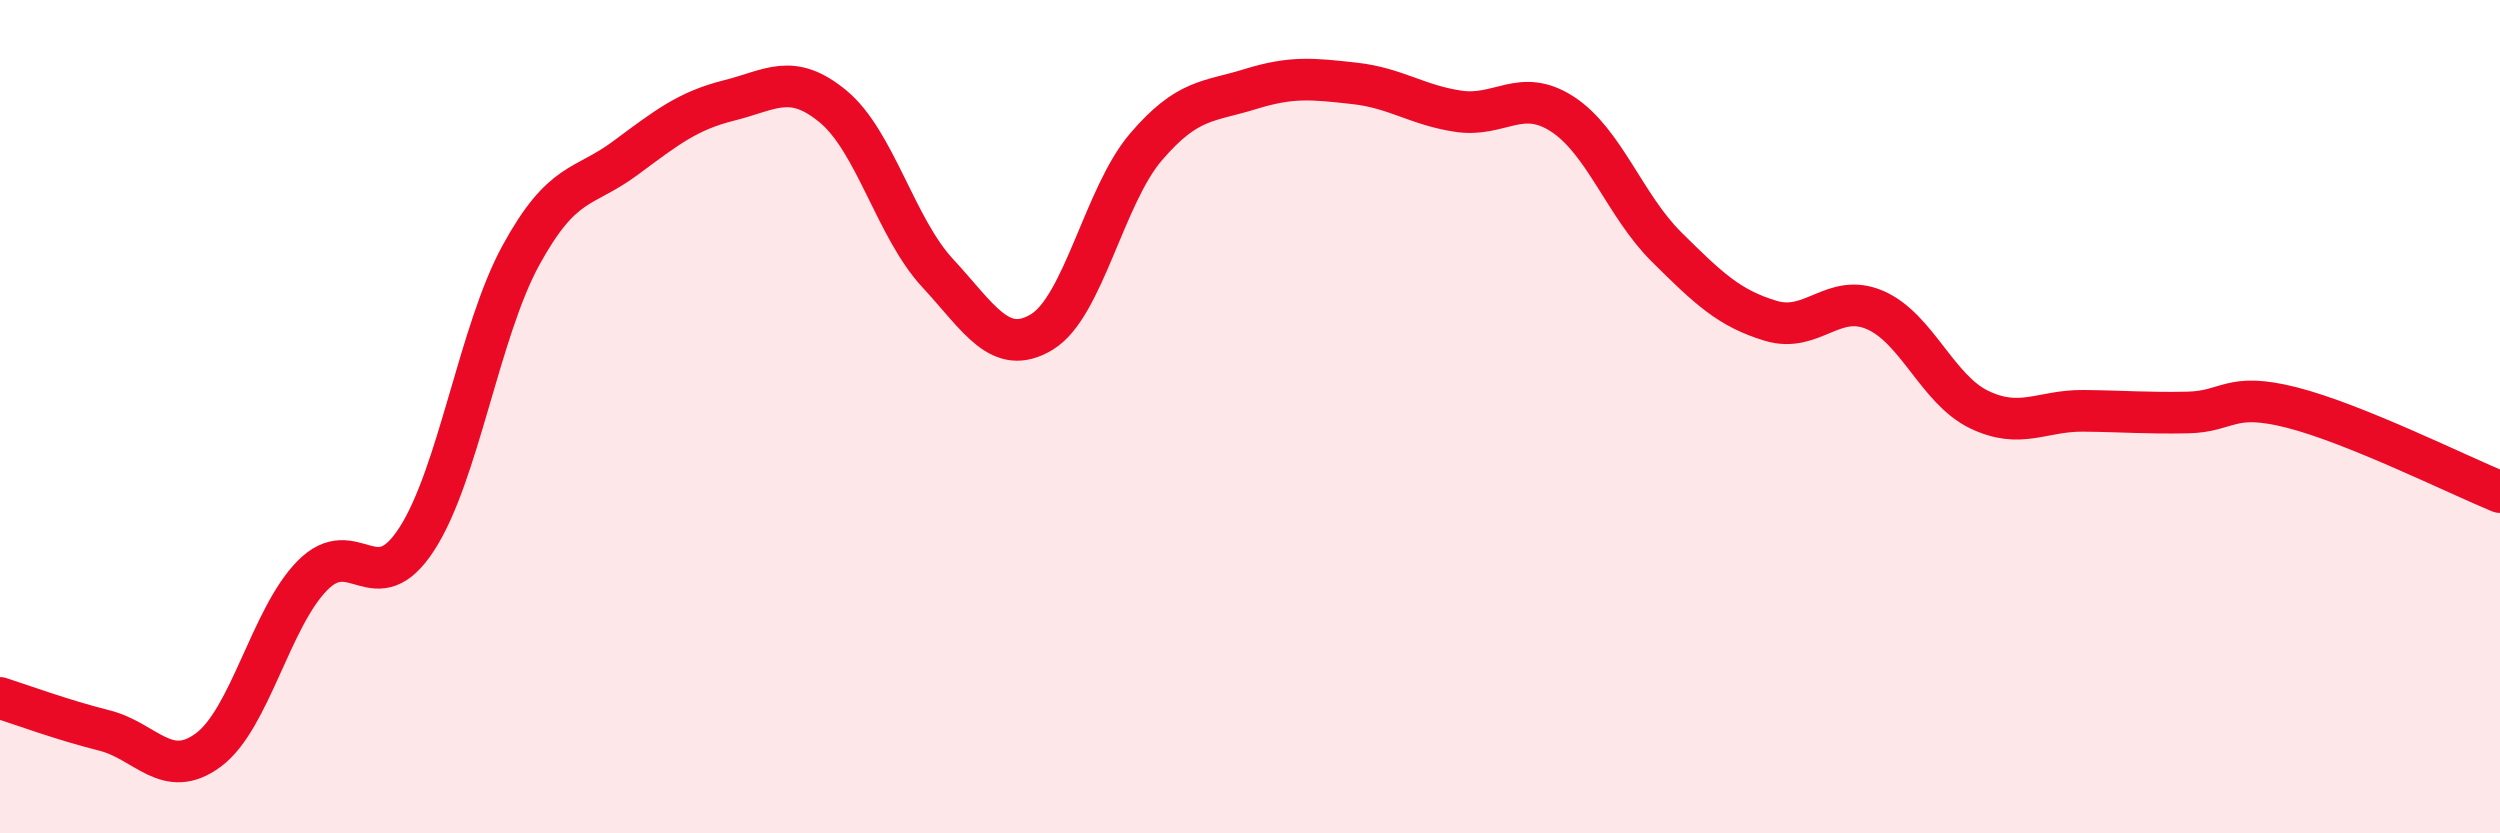 
    <svg width="60" height="20" viewBox="0 0 60 20" xmlns="http://www.w3.org/2000/svg">
      <path
        d="M 0,16.75 C 0.5,16.91 1.5,17.28 2.5,17.53 C 3.5,17.78 4,18.74 5,18 C 6,17.26 6.5,14.82 7.5,13.81 C 8.5,12.8 9,14.48 10,12.94 C 11,11.4 11.5,7.96 12.5,6.13 C 13.5,4.3 14,4.54 15,3.8 C 16,3.06 16.5,2.66 17.5,2.41 C 18.5,2.16 19,1.73 20,2.56 C 21,3.39 21.5,5.47 22.5,6.55 C 23.5,7.63 24,8.57 25,7.97 C 26,7.37 26.5,4.7 27.5,3.53 C 28.5,2.36 29,2.45 30,2.14 C 31,1.83 31.5,1.89 32.5,2 C 33.5,2.11 34,2.52 35,2.67 C 36,2.82 36.5,2.09 37.5,2.74 C 38.5,3.39 39,4.94 40,5.93 C 41,6.92 41.5,7.4 42.5,7.7 C 43.5,8 44,7.01 45,7.44 C 46,7.87 46.5,9.35 47.5,9.83 C 48.5,10.31 49,9.85 50,9.86 C 51,9.87 51.5,9.92 52.5,9.9 C 53.5,9.88 53.5,9.4 55,9.78 C 56.5,10.16 59,11.4 60,11.81L60 20L0 20Z"
        fill="#EB0A25"
        opacity="0.1"
        stroke-linecap="round"
        stroke-linejoin="round"
      />
      <path
        d="M 0,16.75 C 0.5,16.91 1.5,17.28 2.5,17.53 C 3.5,17.78 4,18.74 5,18 C 6,17.26 6.5,14.82 7.5,13.81 C 8.5,12.8 9,14.48 10,12.94 C 11,11.4 11.5,7.96 12.5,6.13 C 13.5,4.3 14,4.54 15,3.8 C 16,3.06 16.5,2.66 17.5,2.41 C 18.5,2.16 19,1.73 20,2.56 C 21,3.39 21.5,5.47 22.5,6.55 C 23.5,7.63 24,8.57 25,7.97 C 26,7.37 26.5,4.7 27.5,3.53 C 28.5,2.36 29,2.45 30,2.14 C 31,1.83 31.5,1.89 32.5,2 C 33.5,2.11 34,2.52 35,2.67 C 36,2.82 36.5,2.09 37.5,2.74 C 38.5,3.39 39,4.94 40,5.93 C 41,6.92 41.5,7.4 42.5,7.7 C 43.5,8 44,7.01 45,7.44 C 46,7.87 46.5,9.35 47.5,9.83 C 48.5,10.31 49,9.85 50,9.86 C 51,9.87 51.5,9.92 52.5,9.9 C 53.5,9.88 53.5,9.4 55,9.78 C 56.5,10.16 59,11.4 60,11.81"
        stroke="#EB0A25"
        stroke-width="1"
        fill="none"
        stroke-linecap="round"
        stroke-linejoin="round"
      />
    </svg>
  